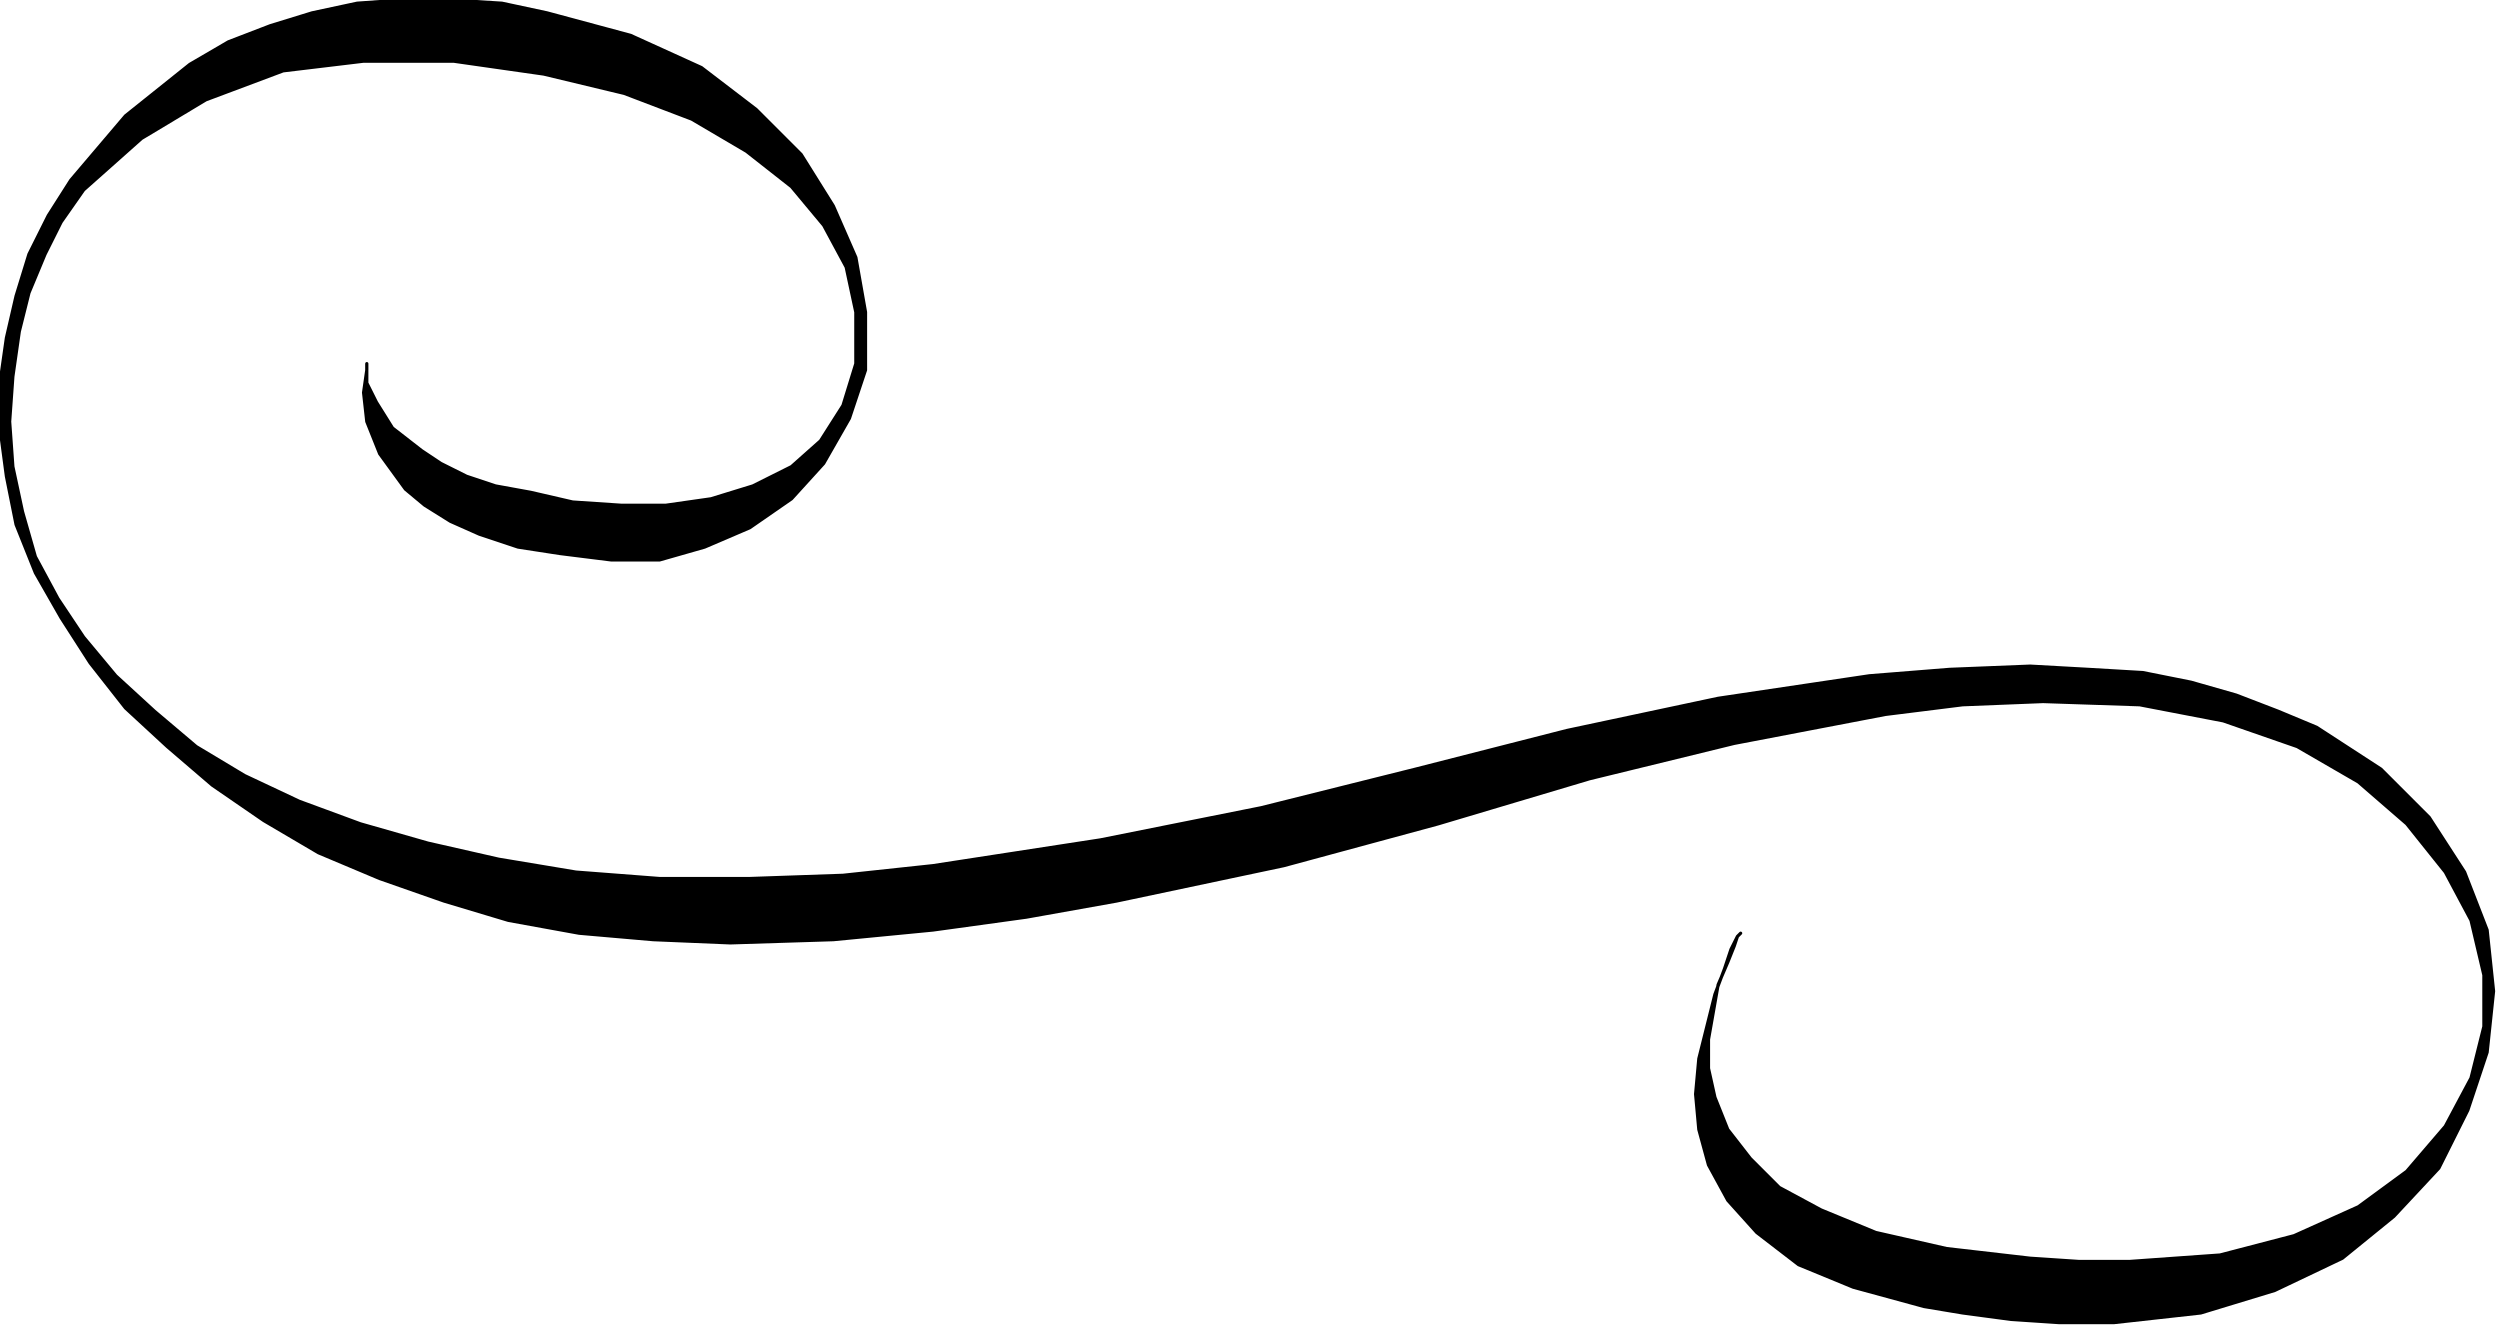 <svg xmlns="http://www.w3.org/2000/svg" fill-rule="evenodd" height="132.208" preserveAspectRatio="none" stroke-linecap="round" viewBox="0 0 777 413" width="248.693"><style>.brush0{fill:#fff}</style><path style="fill:#000;stroke:#000;stroke-width:1;stroke-linejoin:round" d="M114 113v2l-1 7 1 9 4 10 8 11 6 5 8 5 9 4 12 4 13 2 16 2h15l14-4 14-6 13-9 10-11 8-14 5-15V97l-3-17-7-16-10-16-14-14-17-13-22-10-26-7-14-3-16-1h-15l-14 1-14 3-13 4-13 5-12 7-20 16-17 20-7 11-6 12-4 13-3 13-2 14v14l2 15 3 15 6 15 8 14 9 14 11 14 13 12 14 12 16 11 17 10 19 8 20 7 20 6 22 4 23 2 24 1 32-1 31-3 29-4 28-5 52-11 48-13 47-14 45-11 47-9 24-3 25-1 30 1 26 5 23 8 19 11 15 13 12 15 8 15 4 17v16l-4 16-8 15-12 14-15 11-20 9-23 6-28 2h-16l-15-1-26-3-22-5-17-7-13-7-9-9-7-9-4-10-2-9v-9l3-17 3-7 2-5 1-3 1-1-1 1-2 4-2 6-3 8-5 20-1 11 1 11 3 11 6 11 9 10 13 10 17 7 22 6 12 2 15 2 15 1h17l27-3 23-7 21-10 16-13 14-15 9-18 6-18 2-19-2-19-7-18-11-17-15-15-20-13-12-5-13-5-14-4-15-3-17-1-18-1-25 1-25 2-47 7-47 10-47 12-48 12-50 10-52 8-28 3-29 1h-28l-26-2-24-4-22-5-21-6-19-7-17-8-15-9-13-11-12-11-10-12-8-12-7-13-4-14-3-14-1-14 1-14 2-14 3-12 5-12 5-10 7-10 18-16 20-12 24-9 25-3h28l28 4 25 6 21 8 17 10 14 11 10 12 7 13 3 14v16l-4 13-7 11-9 8-12 6-13 4-14 2h-14l-15-1-13-3-11-2-9-3-8-4-6-4-9-7-5-8-3-6v-6z"/></svg>
